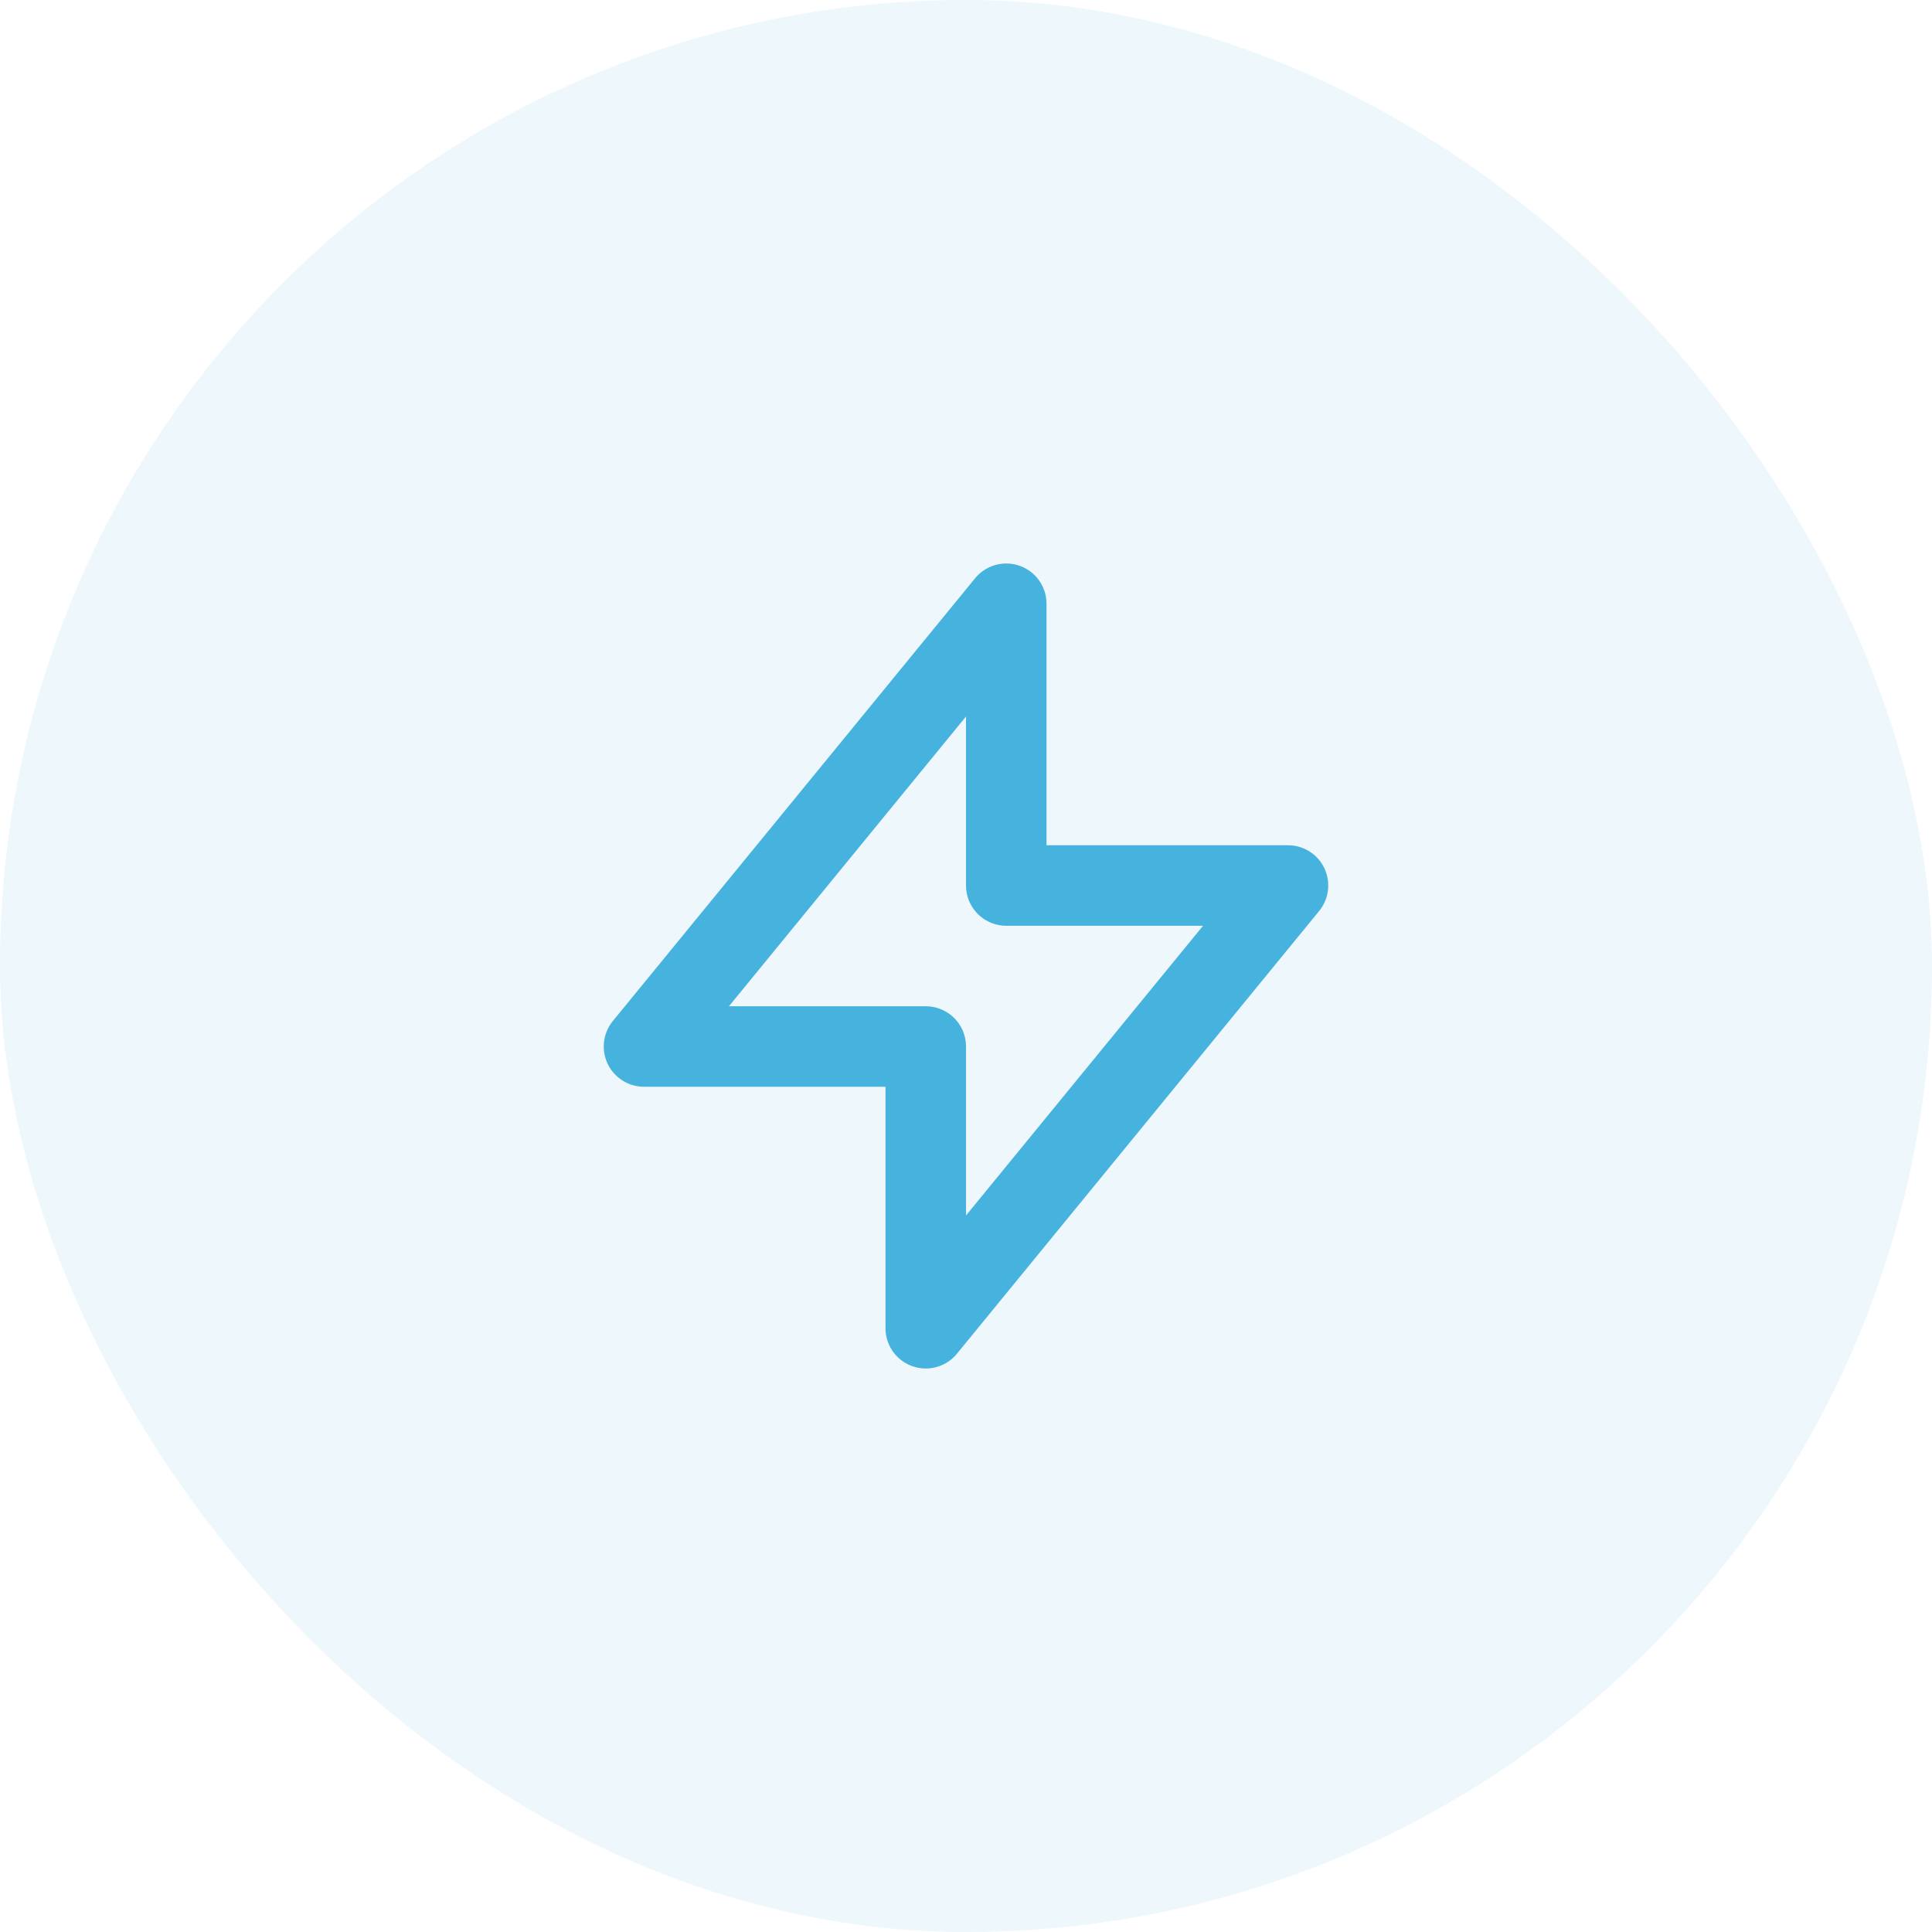 <?xml version="1.0" encoding="UTF-8"?> <svg xmlns="http://www.w3.org/2000/svg" width="30" height="30" viewBox="0 0 30 30" fill="none"><rect width="30" height="30" rx="15" fill="#46B3DE" fill-opacity="0.1"></rect><path d="M15.625 13.75V9.375L10 16.25H14.375V20.625L20 13.75H15.625Z" stroke="#46B3DE" stroke-width="1.25" stroke-linecap="round" stroke-linejoin="round"></path></svg> 